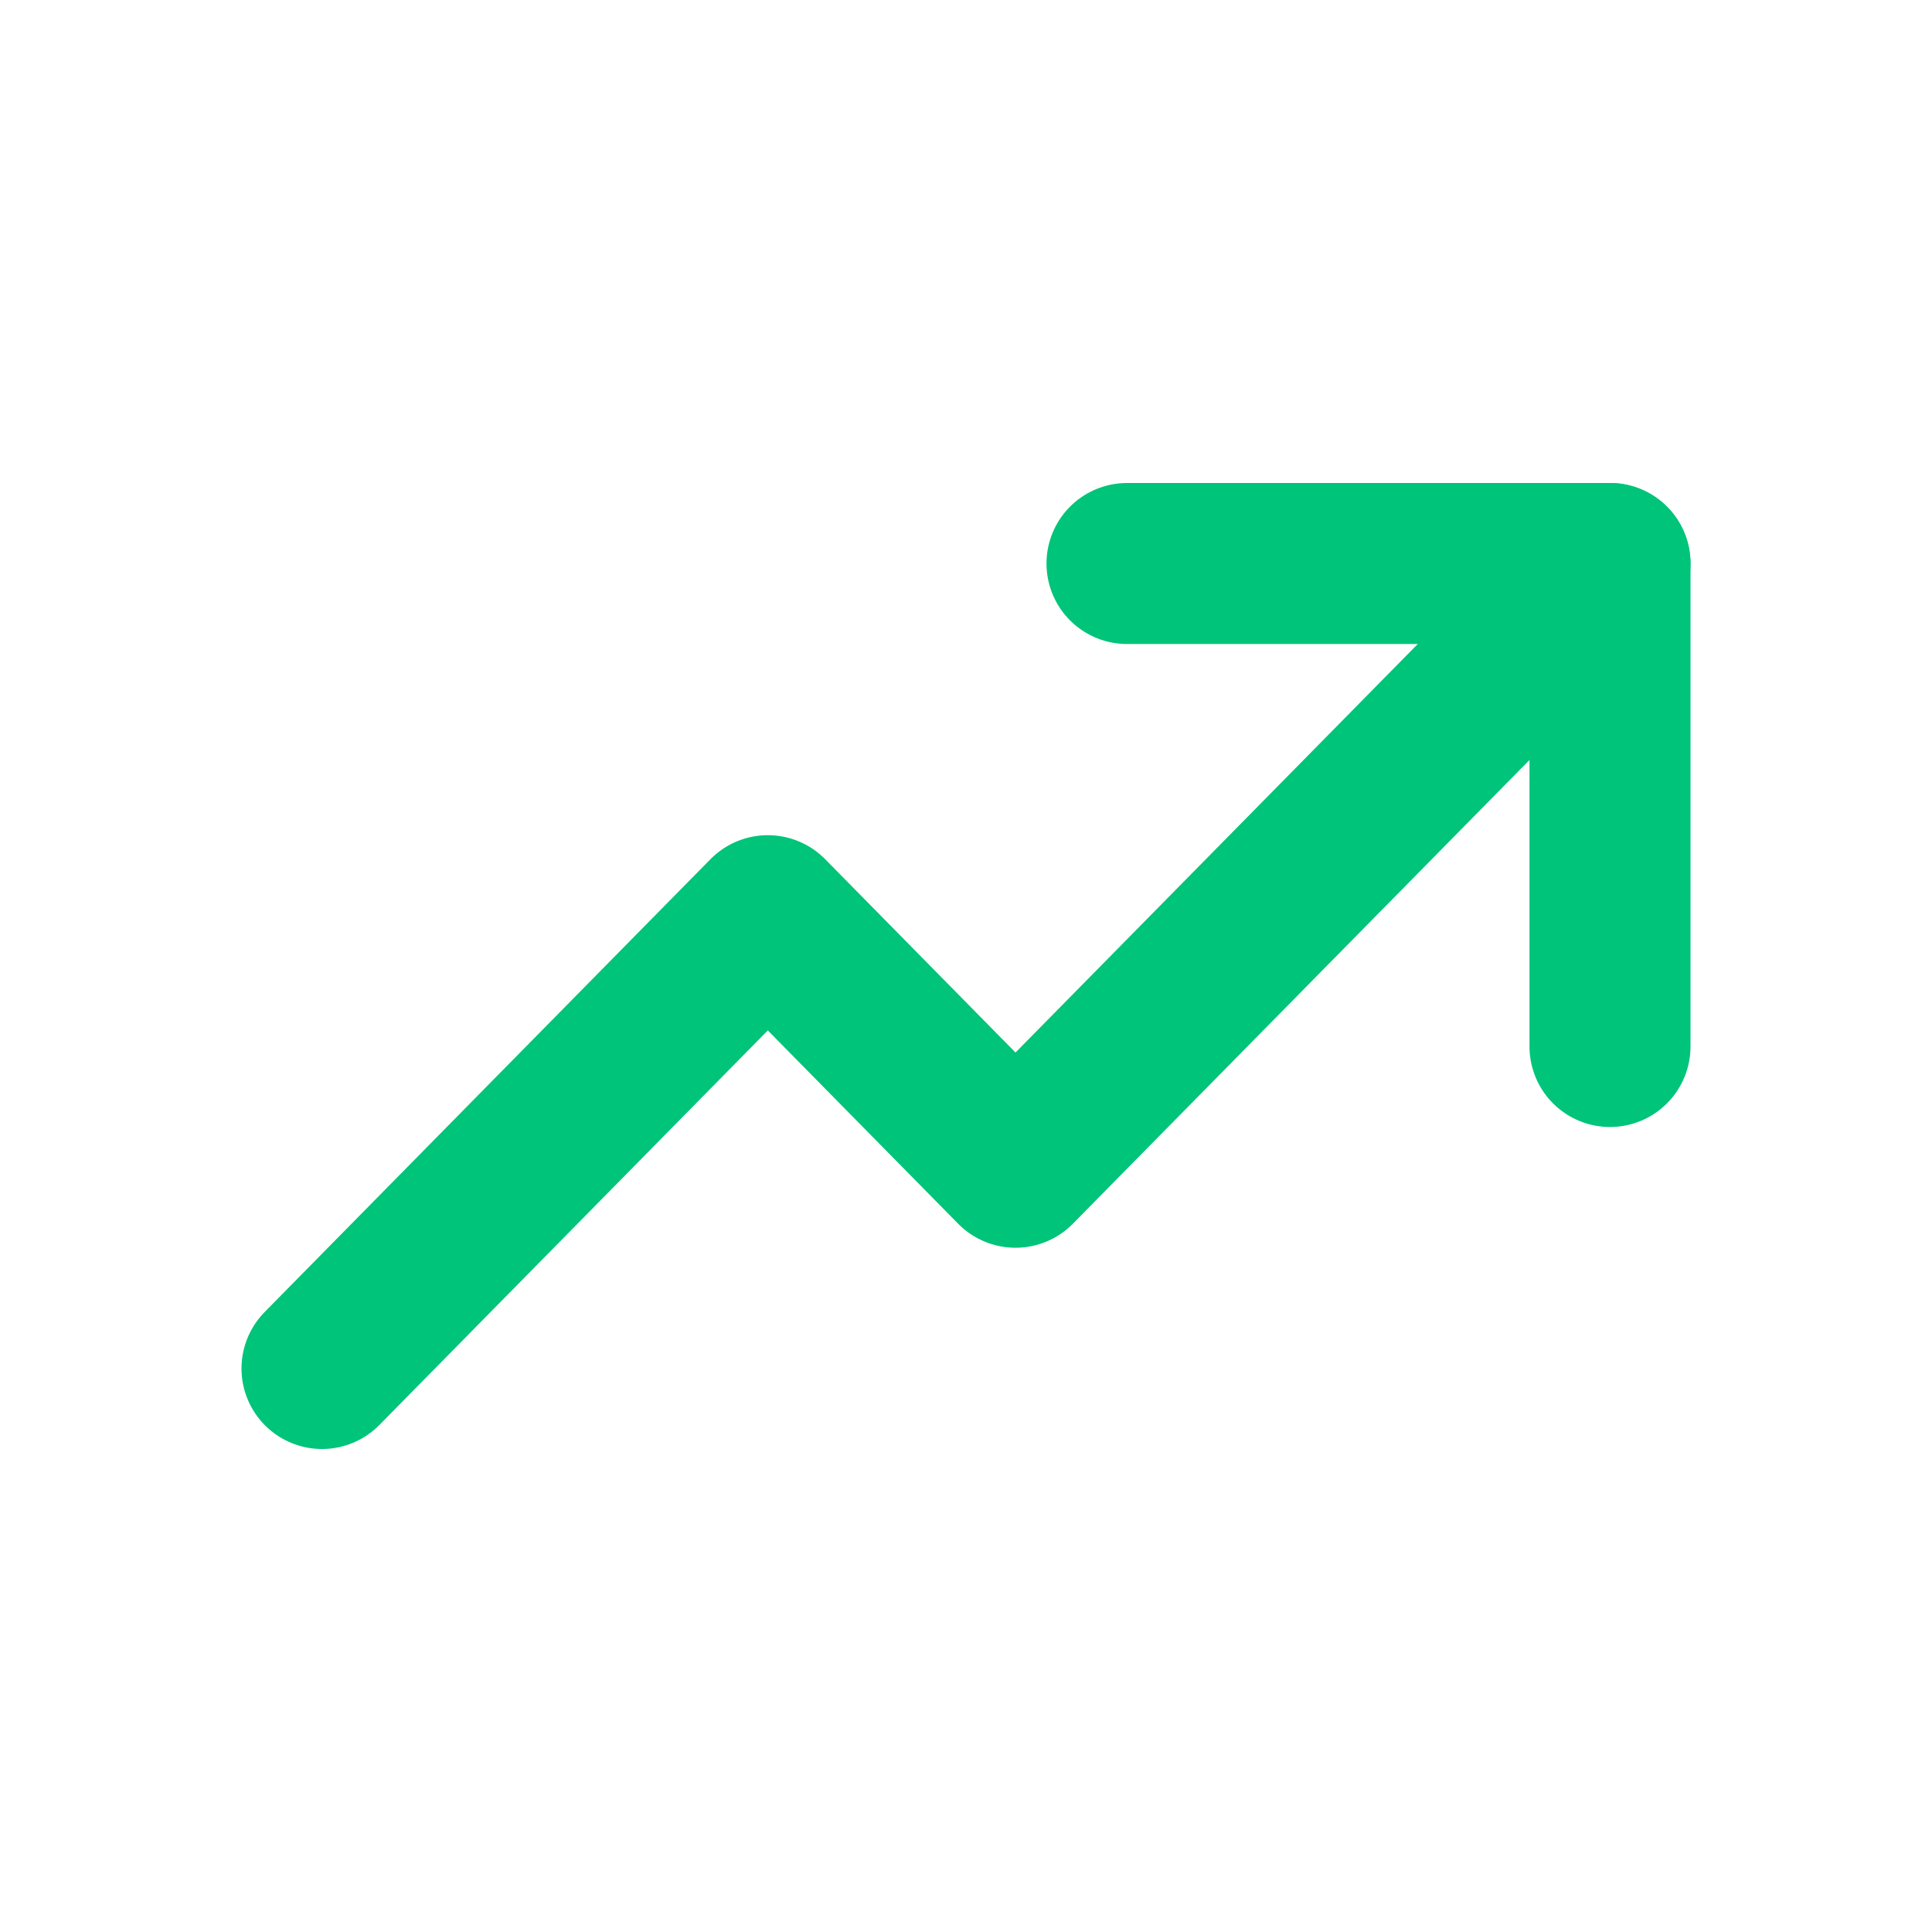 <svg width="24" height="24" viewBox="0 0 24 24" fill="none" xmlns="http://www.w3.org/2000/svg">
<path d="M20 7L12.615 14.5L9.538 11.375L4 17" stroke="#00C479" stroke-width="2" stroke-linecap="round" stroke-linejoin="round"/>
<path d="M20 13V7H14" stroke="#00C479" stroke-width="2" stroke-linecap="round" stroke-linejoin="round"/>
</svg>
